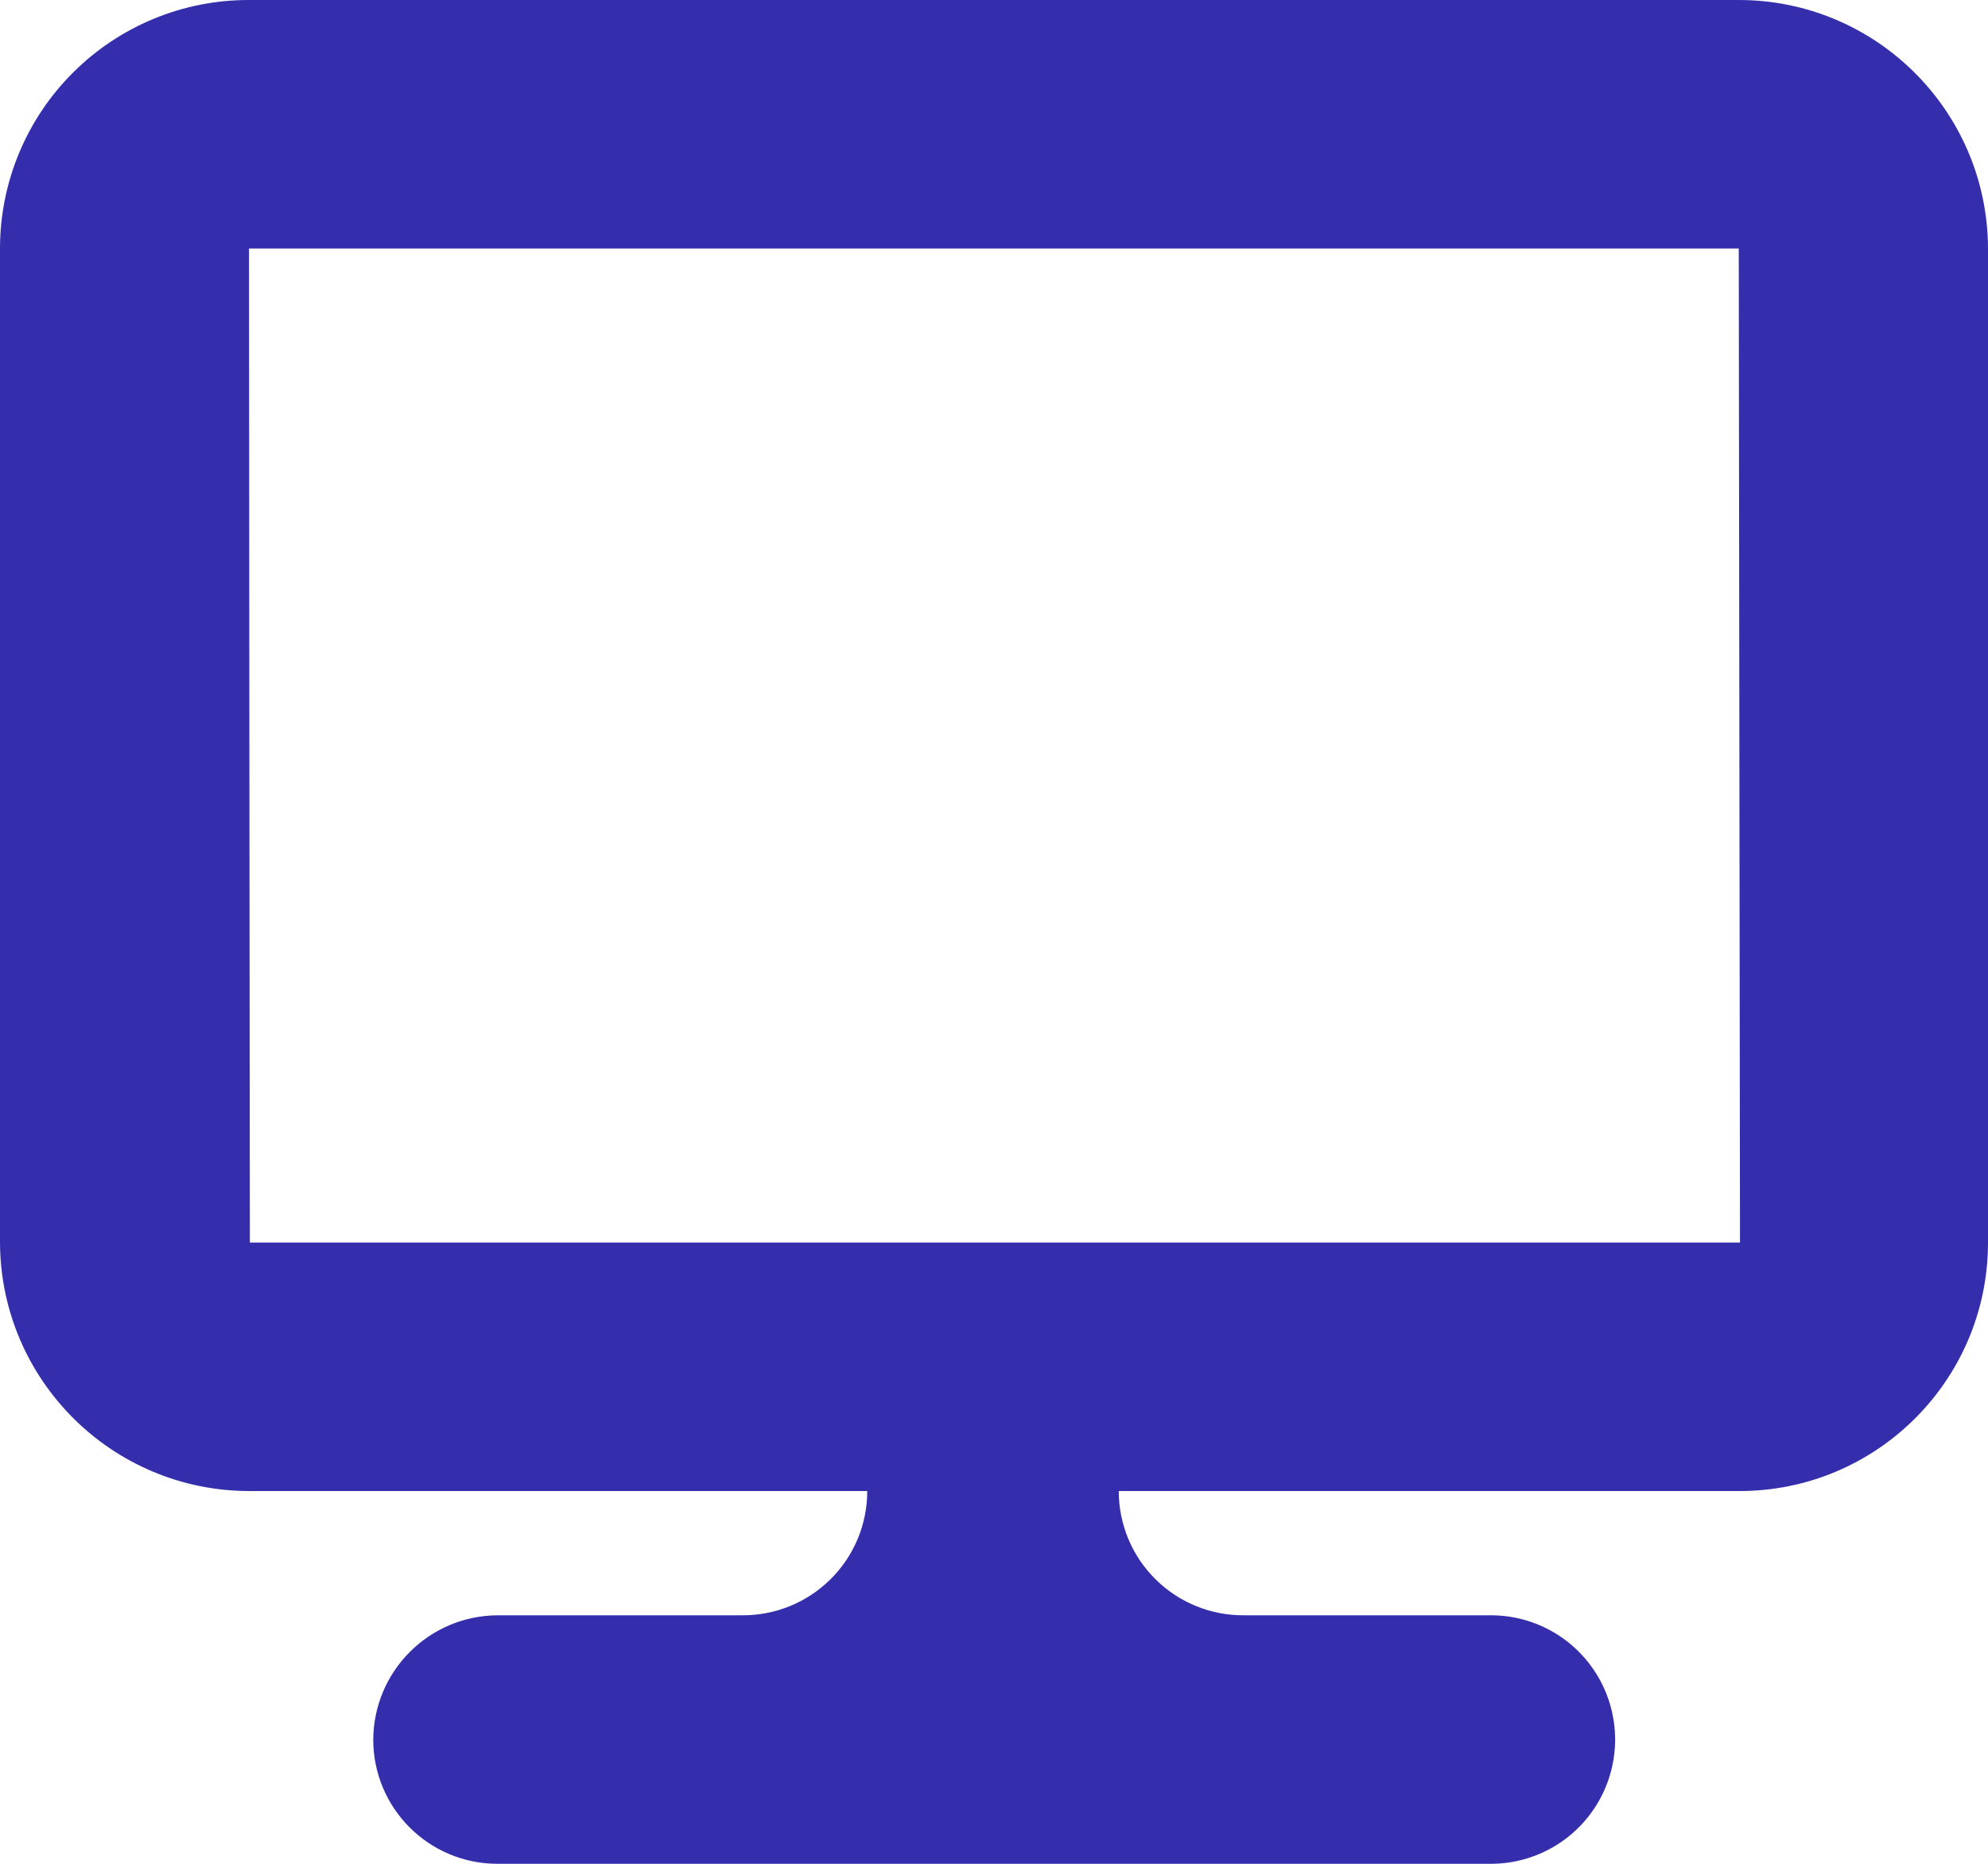 <svg width="32" height="30" viewBox="0 0 32 30" fill="none" xmlns="http://www.w3.org/2000/svg">
  <path fill-rule="evenodd" clip-rule="evenodd" d="M27.988 24H18.008C18.008 24.534 18.221 25.046 18.601 25.421C18.98 25.797 19.494 26.005 20.028 26H23.988C24.703 25.996 25.365 26.374 25.725 26.991C26.085 27.608 26.089 28.371 25.735 28.991C25.381 29.612 24.723 29.996 24.008 30H8.008C6.903 30 6.008 29.105 6.008 28C6.015 26.898 6.906 26.007 8.008 26H11.94C12.474 26.005 12.988 25.797 13.367 25.421C13.747 25.046 13.96 24.534 13.96 24H4.014C1.803 23.999 0.009 22.211 0 20V4C-6.51263e-06 2.937 0.423 1.917 1.177 1.167C1.93 0.416 2.951 -0.004 4.014 2.4535e-05H27.98C30.194 -0.004 31.993 1.786 32 4V20.02C31.989 22.226 30.194 24.007 27.988 24ZM27.988 4H4.008C4.008 4 4.02 20 4.022 20H28.008L27.988 4Z" fill="#342EAD"></path>
</svg>